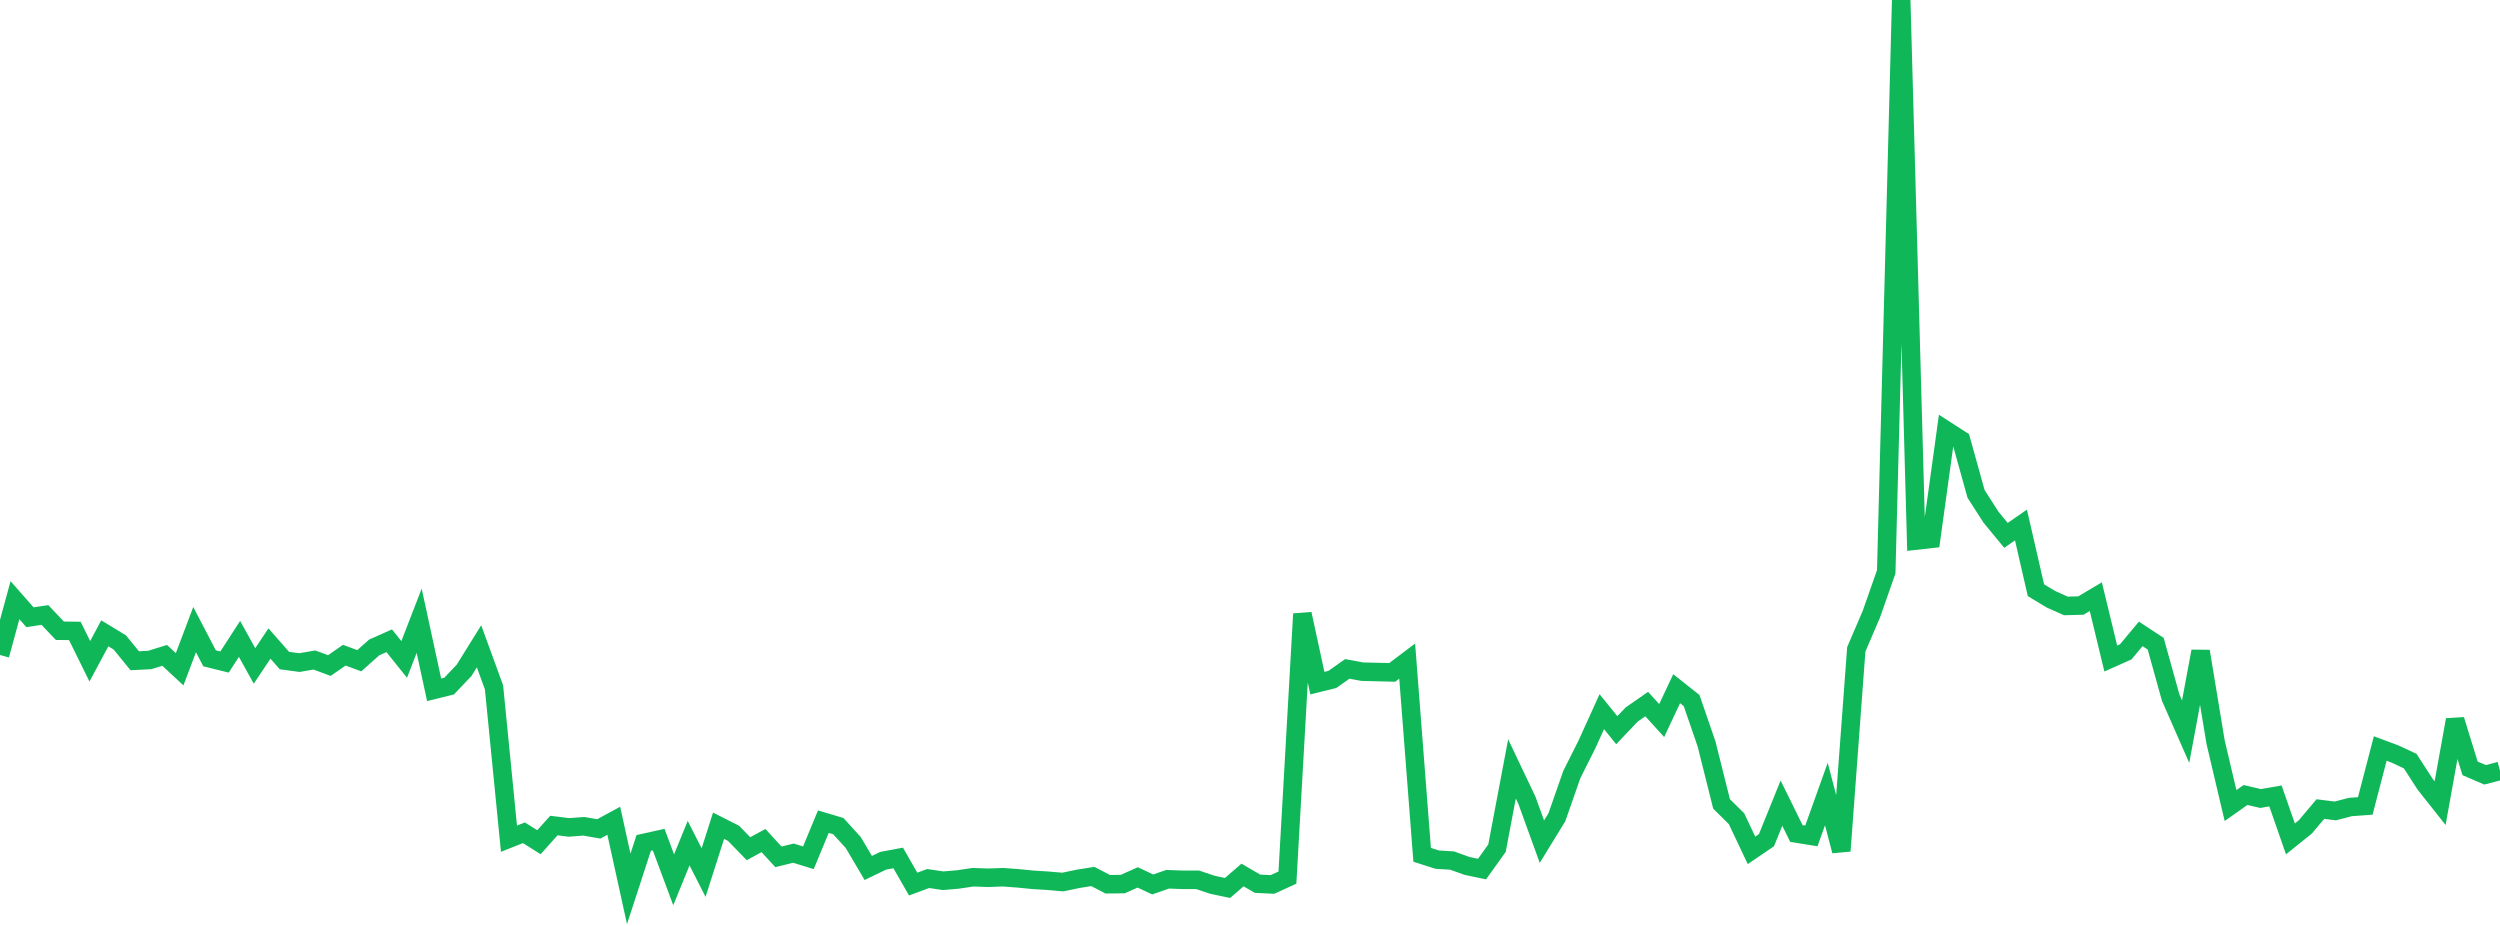 <?xml version="1.0" standalone="no"?>
<!DOCTYPE svg PUBLIC "-//W3C//DTD SVG 1.1//EN" "http://www.w3.org/Graphics/SVG/1.1/DTD/svg11.dtd">
<svg width="135" height="50" viewBox="0 0 135 50" preserveAspectRatio="none" class="sparkline" xmlns="http://www.w3.org/2000/svg"
xmlns:xlink="http://www.w3.org/1999/xlink"><path  class="sparkline--line" d="M 0 35.37 L 0 35.37 L 0.808 32.41 L 1.617 33.33 L 2.425 33.21 L 3.234 34.06 L 4.042 34.07 L 4.85 35.71 L 5.659 34.2 L 6.467 34.69 L 7.275 35.68 L 8.084 35.64 L 8.892 35.39 L 9.701 36.14 L 10.509 34 L 11.317 35.55 L 12.126 35.75 L 12.934 34.5 L 13.743 35.96 L 14.551 34.75 L 15.359 35.67 L 16.168 35.78 L 16.976 35.64 L 17.784 35.94 L 18.593 35.38 L 19.401 35.68 L 20.21 34.96 L 21.018 34.6 L 21.826 35.61 L 22.635 33.52 L 23.443 37.25 L 24.251 37.05 L 25.06 36.2 L 25.868 34.9 L 26.677 37.12 L 27.485 45.29 L 28.293 44.97 L 29.102 45.48 L 29.91 44.58 L 30.719 44.68 L 31.527 44.62 L 32.335 44.76 L 33.144 44.32 L 33.952 48 L 34.76 45.52 L 35.569 45.34 L 36.377 47.51 L 37.186 45.53 L 37.994 47.12 L 38.802 44.59 L 39.611 45 L 40.419 45.83 L 41.228 45.39 L 42.036 46.27 L 42.844 46.07 L 43.653 46.32 L 44.461 44.37 L 45.269 44.61 L 46.078 45.5 L 46.886 46.87 L 47.695 46.48 L 48.503 46.33 L 49.311 47.74 L 50.12 47.44 L 50.928 47.56 L 51.737 47.49 L 52.545 47.37 L 53.353 47.4 L 54.162 47.37 L 54.97 47.43 L 55.778 47.51 L 56.587 47.56 L 57.395 47.63 L 58.204 47.46 L 59.012 47.33 L 59.82 47.75 L 60.629 47.74 L 61.437 47.38 L 62.246 47.76 L 63.054 47.48 L 63.862 47.51 L 64.671 47.51 L 65.479 47.78 L 66.287 47.95 L 67.096 47.25 L 67.904 47.72 L 68.713 47.76 L 69.521 47.39 L 70.329 33.15 L 71.138 36.89 L 71.946 36.69 L 72.754 36.12 L 73.563 36.27 L 74.371 36.29 L 75.18 36.31 L 75.988 35.7 L 76.796 46.16 L 77.605 46.42 L 78.413 46.47 L 79.222 46.76 L 80.03 46.93 L 80.838 45.8 L 81.647 41.52 L 82.455 43.22 L 83.263 45.45 L 84.072 44.13 L 84.88 41.82 L 85.689 40.21 L 86.497 38.43 L 87.305 39.43 L 88.114 38.58 L 88.922 38.02 L 89.731 38.91 L 90.539 37.19 L 91.347 37.83 L 92.156 40.18 L 92.964 43.41 L 93.772 44.21 L 94.581 45.92 L 95.389 45.37 L 96.198 43.37 L 97.006 45.01 L 97.814 45.14 L 98.623 42.88 L 99.431 45.95 L 100.24 35.06 L 101.048 33.18 L 101.856 30.88 L 102.665 0 L 103.473 29.19 L 104.281 29.1 L 105.09 23.24 L 105.898 23.76 L 106.707 26.67 L 107.515 27.93 L 108.323 28.91 L 109.132 28.35 L 109.94 31.87 L 110.749 32.36 L 111.557 32.72 L 112.365 32.7 L 113.174 32.22 L 113.982 35.56 L 114.79 35.2 L 115.599 34.23 L 116.407 34.76 L 117.216 37.67 L 118.024 39.51 L 118.832 35.17 L 119.641 40.07 L 120.449 43.5 L 121.257 42.93 L 122.066 43.12 L 122.874 42.98 L 123.683 45.3 L 124.491 44.65 L 125.299 43.69 L 126.108 43.79 L 126.916 43.58 L 127.725 43.52 L 128.533 40.42 L 129.341 40.72 L 130.15 41.1 L 130.958 42.35 L 131.766 43.37 L 132.575 38.87 L 133.383 41.49 L 134.192 41.84 L 135 41.63" fill="none" stroke-width="1" stroke="#10b759"></path></svg>